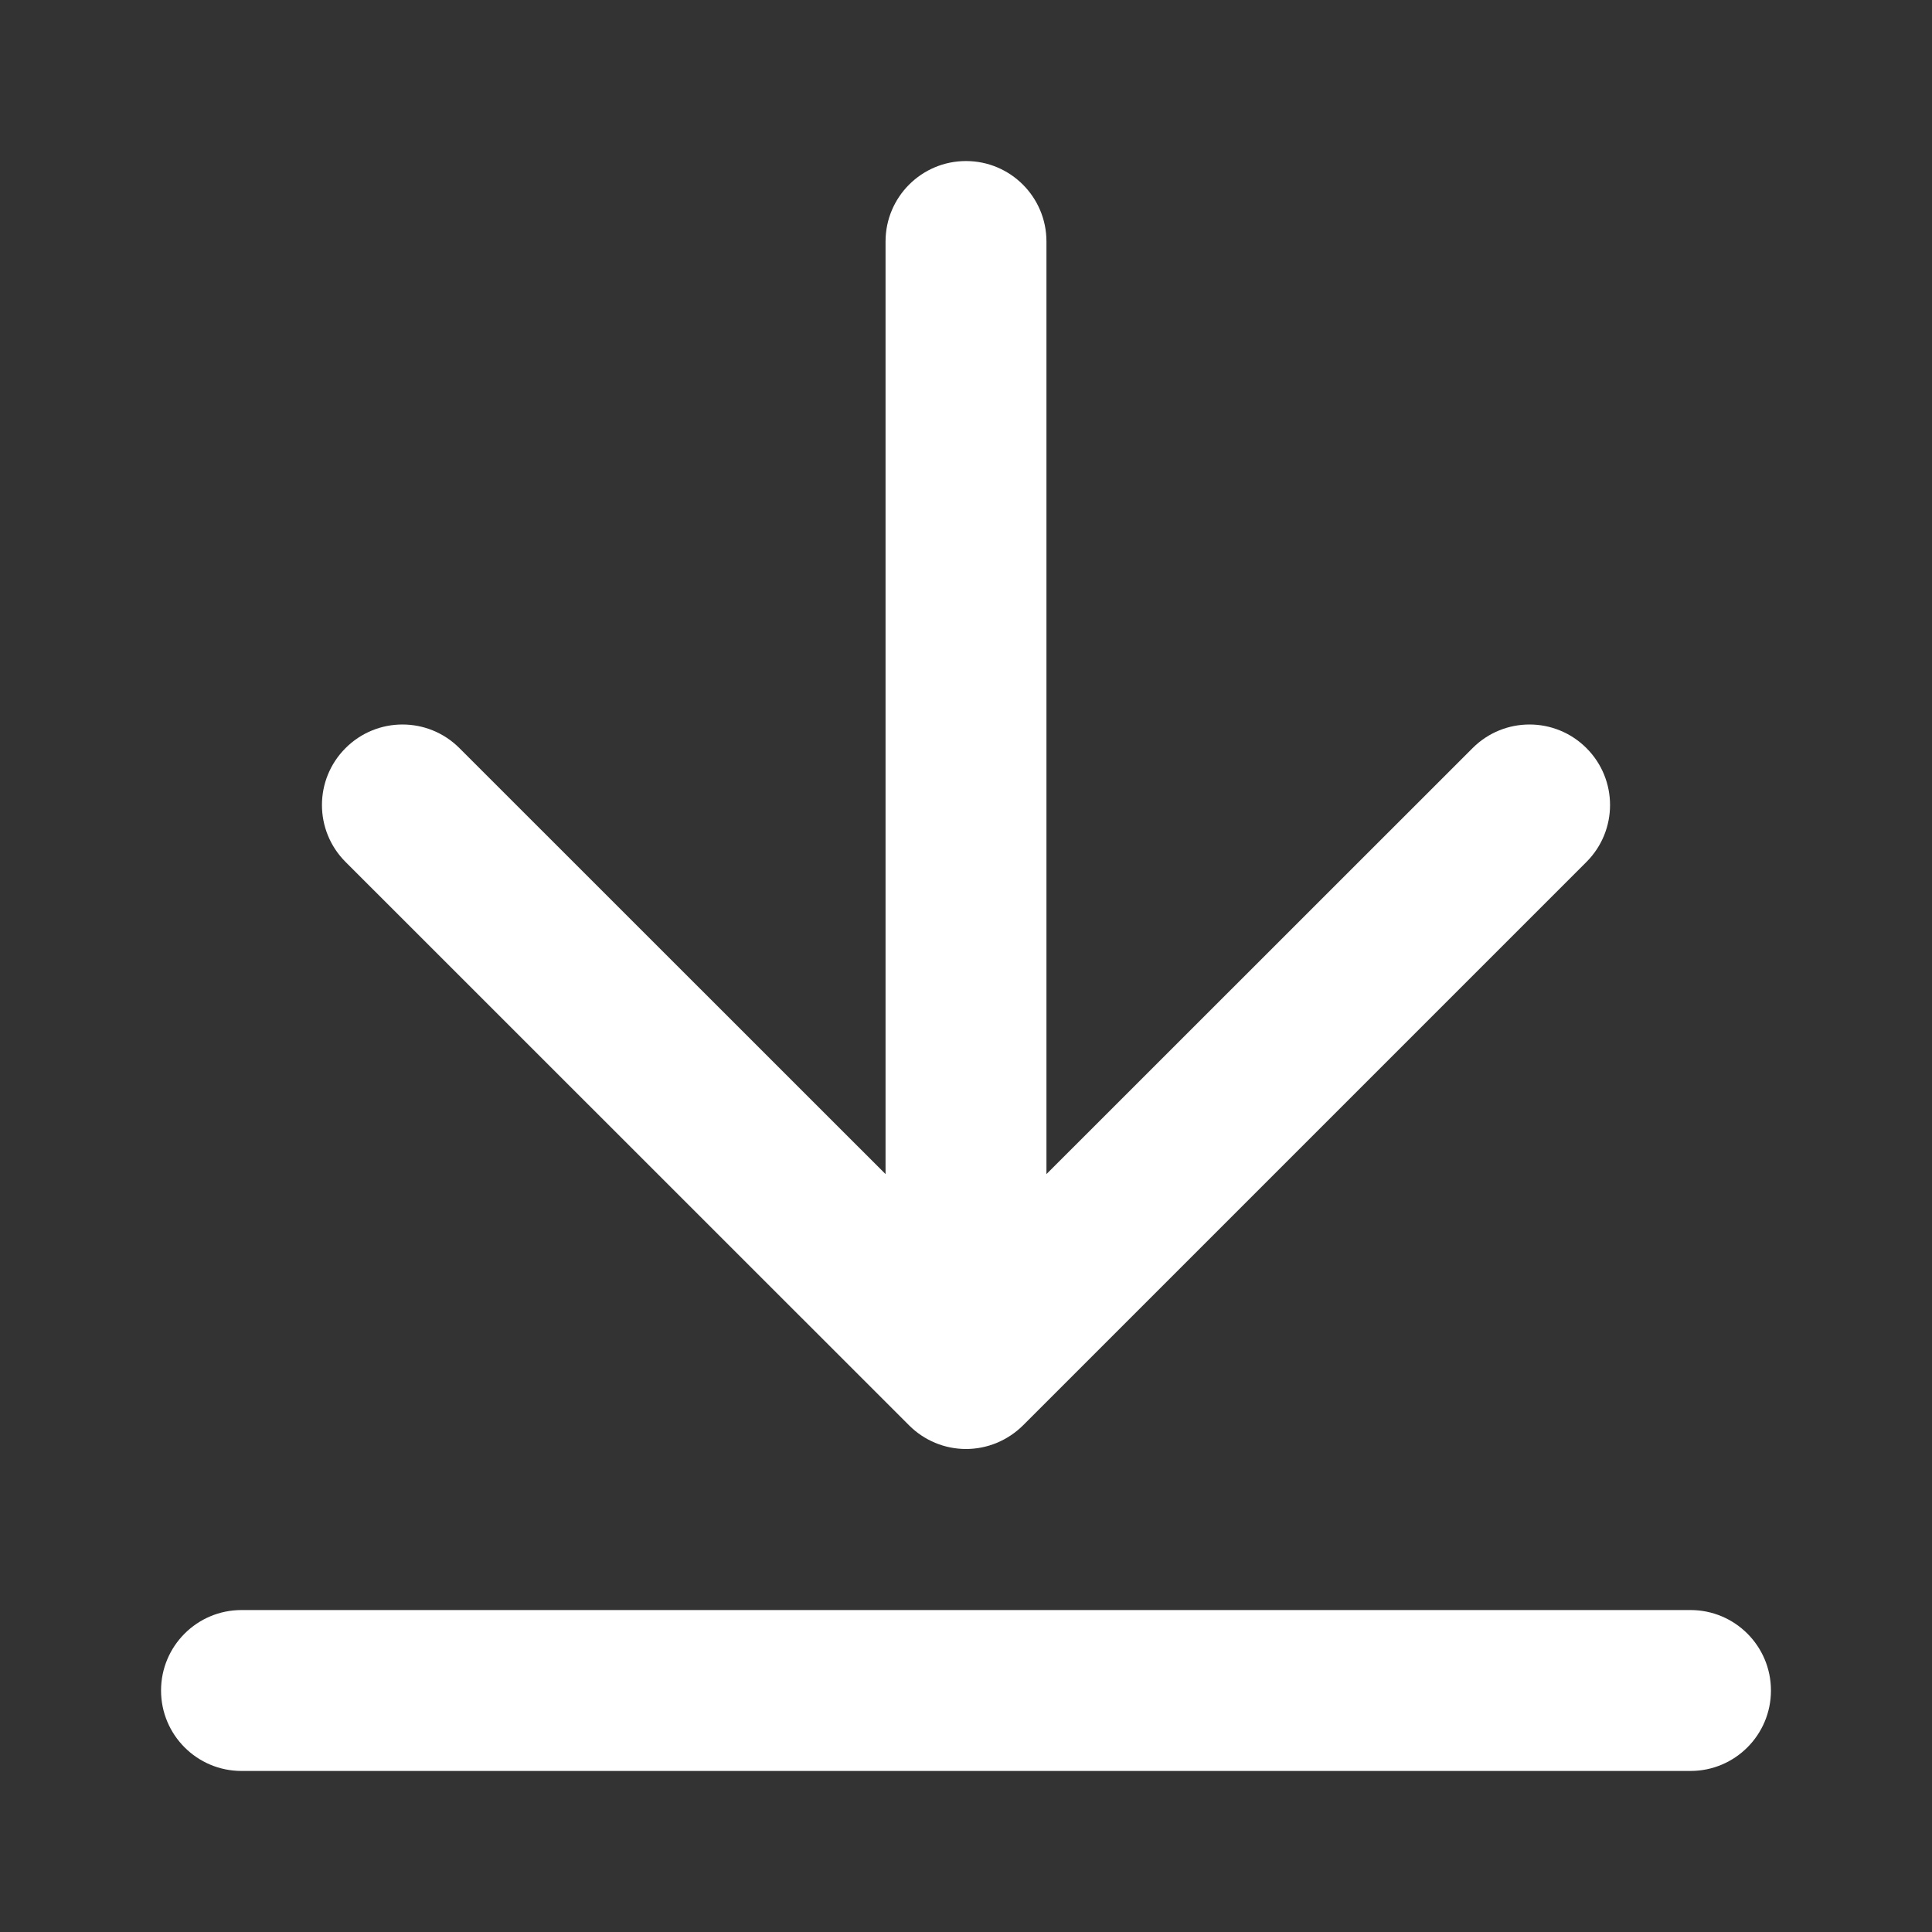 <?xml version="1.0" encoding="UTF-8"?> <svg xmlns="http://www.w3.org/2000/svg" viewBox="0 0 14 14" fill="none"><rect x="0" y="0" width="14" height="14" fill="#333333" stroke="none"/><path fill-rule="evenodd" clip-rule="evenodd" d="M7 1.167C7.322 1.167 7.583 1.428 7.583 1.75V8.508L10.671 5.421C10.899 5.193 11.268 5.193 11.496 5.421C11.724 5.649 11.724 6.018 11.496 6.246L7.413 10.329C7.303 10.438 7.155 10.5 7 10.5C6.845 10.5 6.697 10.438 6.588 10.329L2.504 6.246C2.276 6.018 2.276 5.649 2.504 5.421C2.732 5.193 3.101 5.193 3.329 5.421L6.417 8.508V1.75C6.417 1.428 6.678 1.167 7 1.167ZM1.167 12.25C1.167 11.928 1.428 11.667 1.75 11.667H12.25C12.572 11.667 12.833 11.928 12.833 12.25C12.833 12.572 12.572 12.833 12.25 12.833H1.75C1.428 12.833 1.167 12.572 1.167 12.25Z" fill="white"></path></svg> 